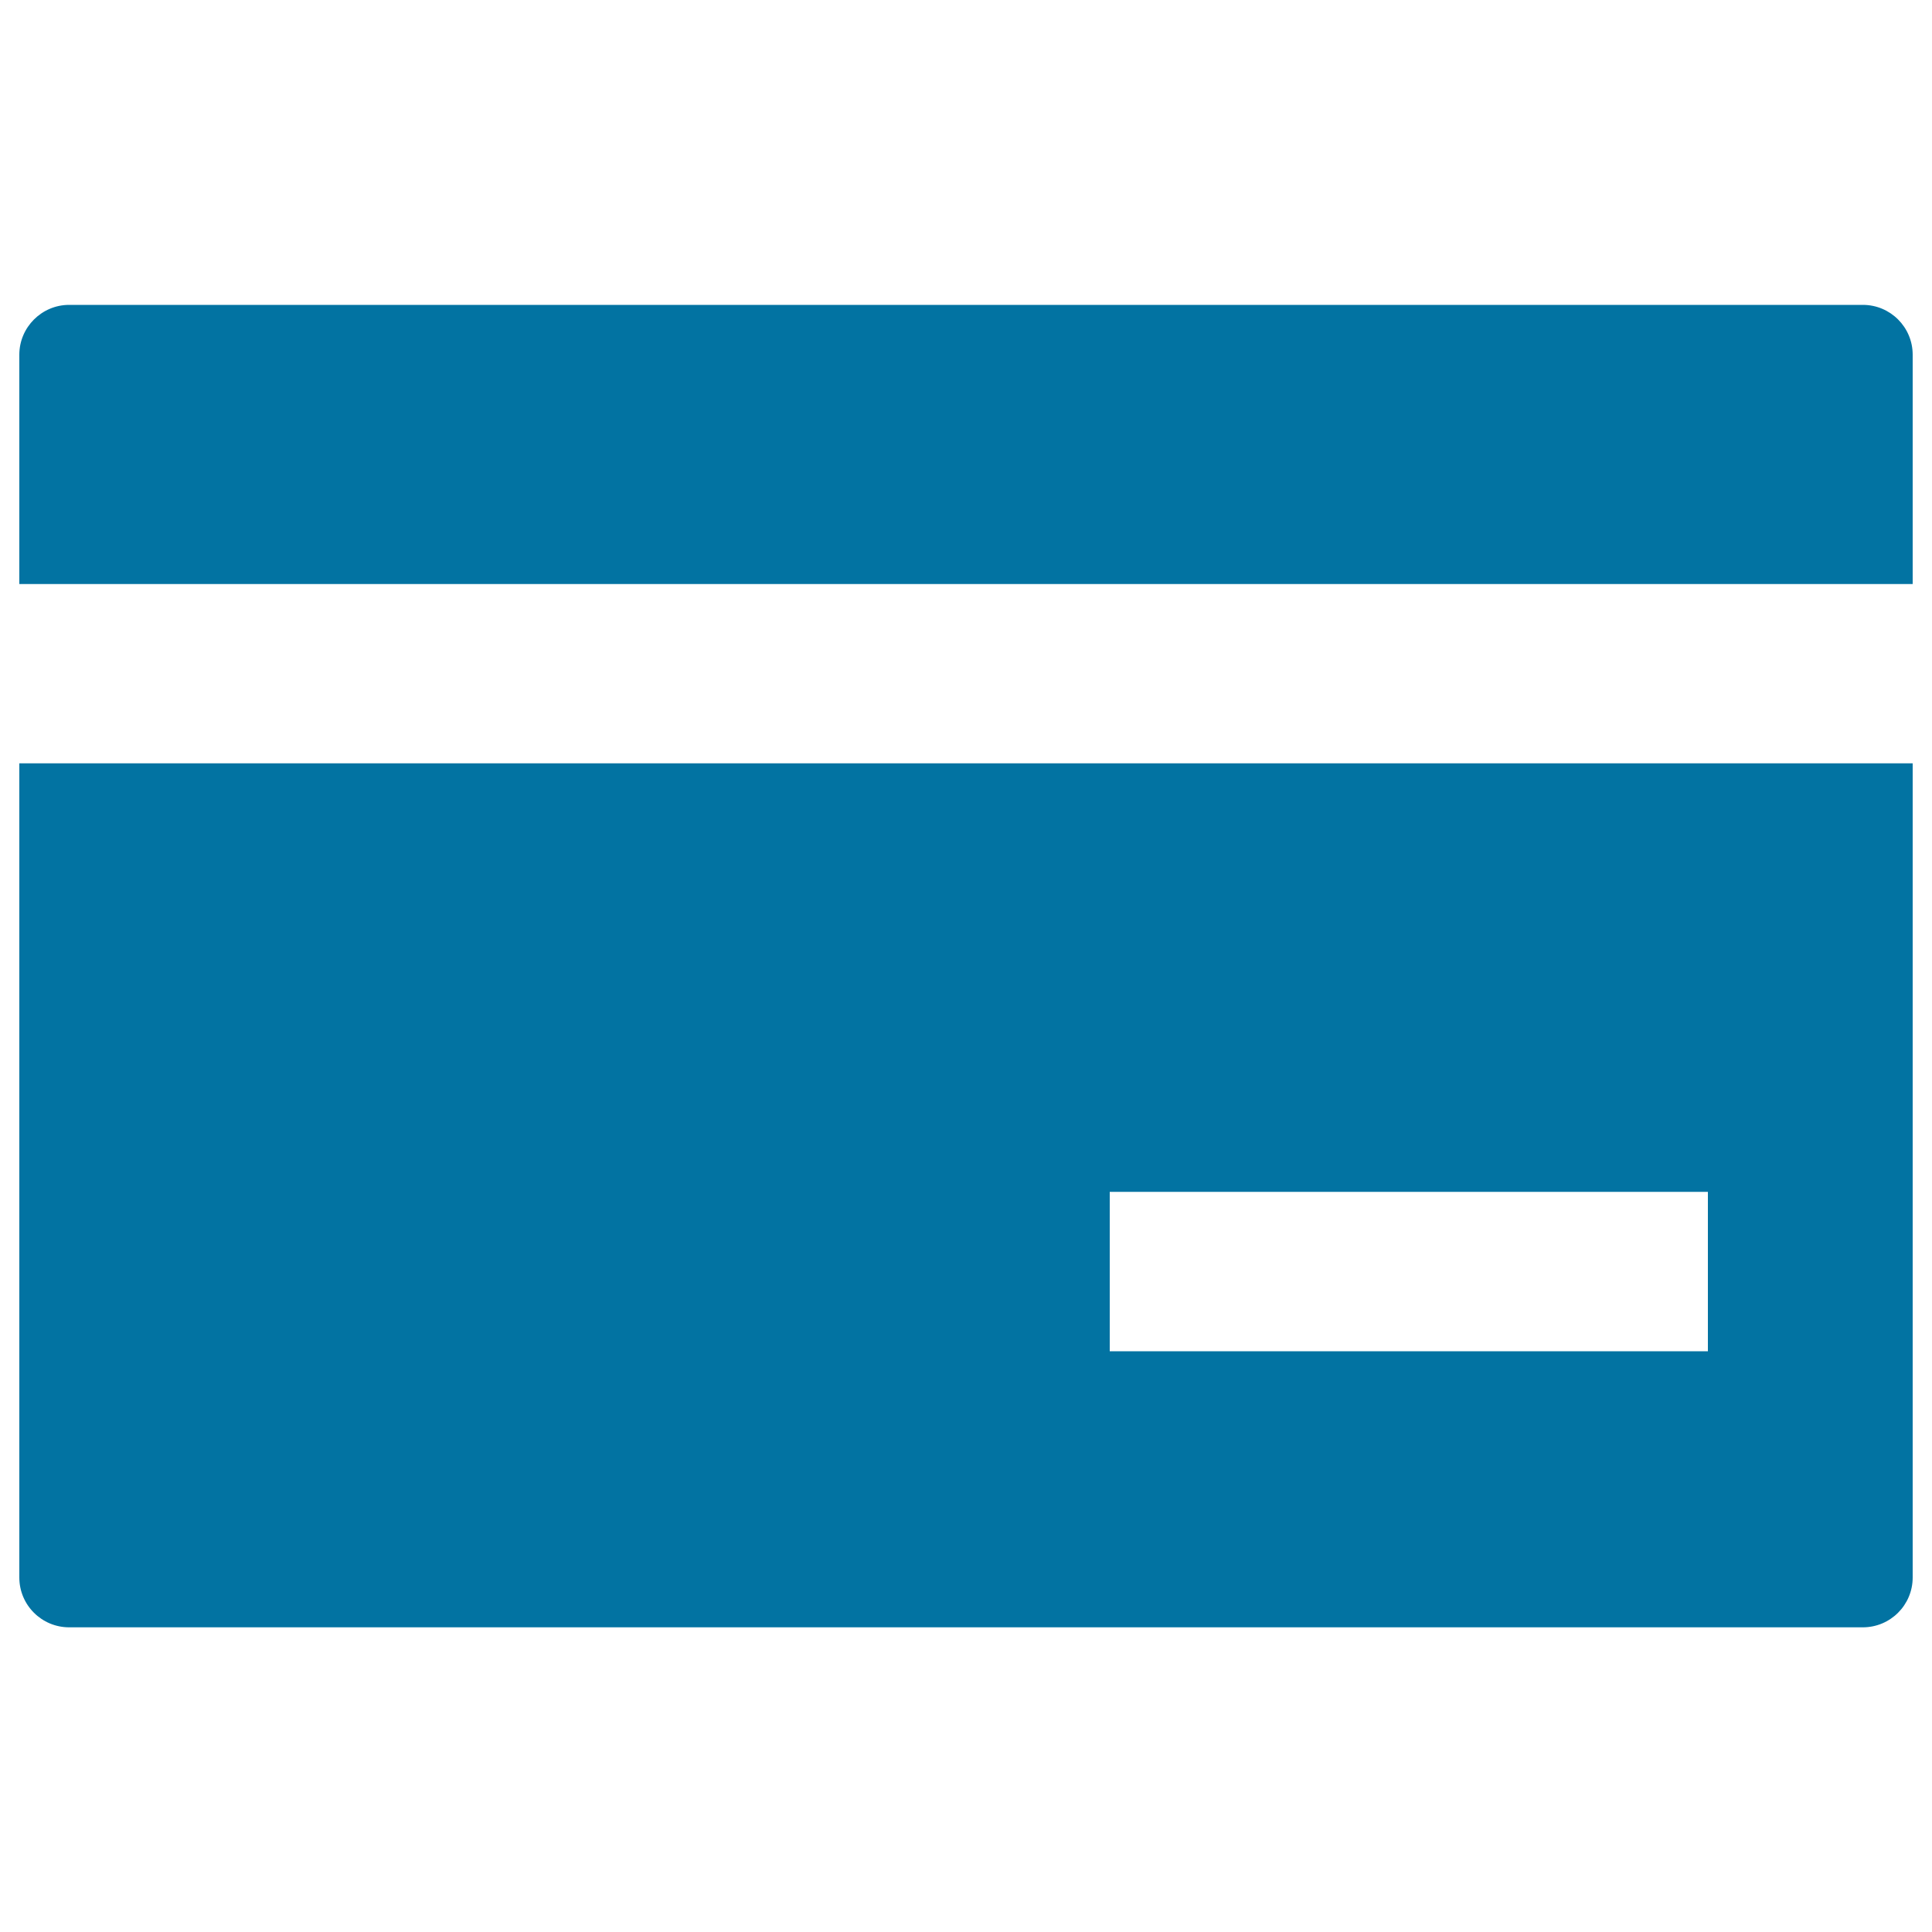 <svg xmlns="http://www.w3.org/2000/svg" viewBox="0 0 1000 1000" style="fill:#0273a2">
<title>Banking Credit Card SVG icon</title>
<g><g><g><path d="M10,816.5c0,14.3,11.6,25.8,25.8,25.8h928.4c14.2,0,25.8-11.5,25.8-25.8V395.1H10V816.5z M574.4,616.9H884v82.5H574.4V616.9z"/></g><g><path d="M964.2,157.8H35.8c-14.2,0-25.8,11.6-25.8,25.8v118.7h980V183.6C990,169.3,978.4,157.8,964.2,157.8z"/></g></g></g>
</svg>
